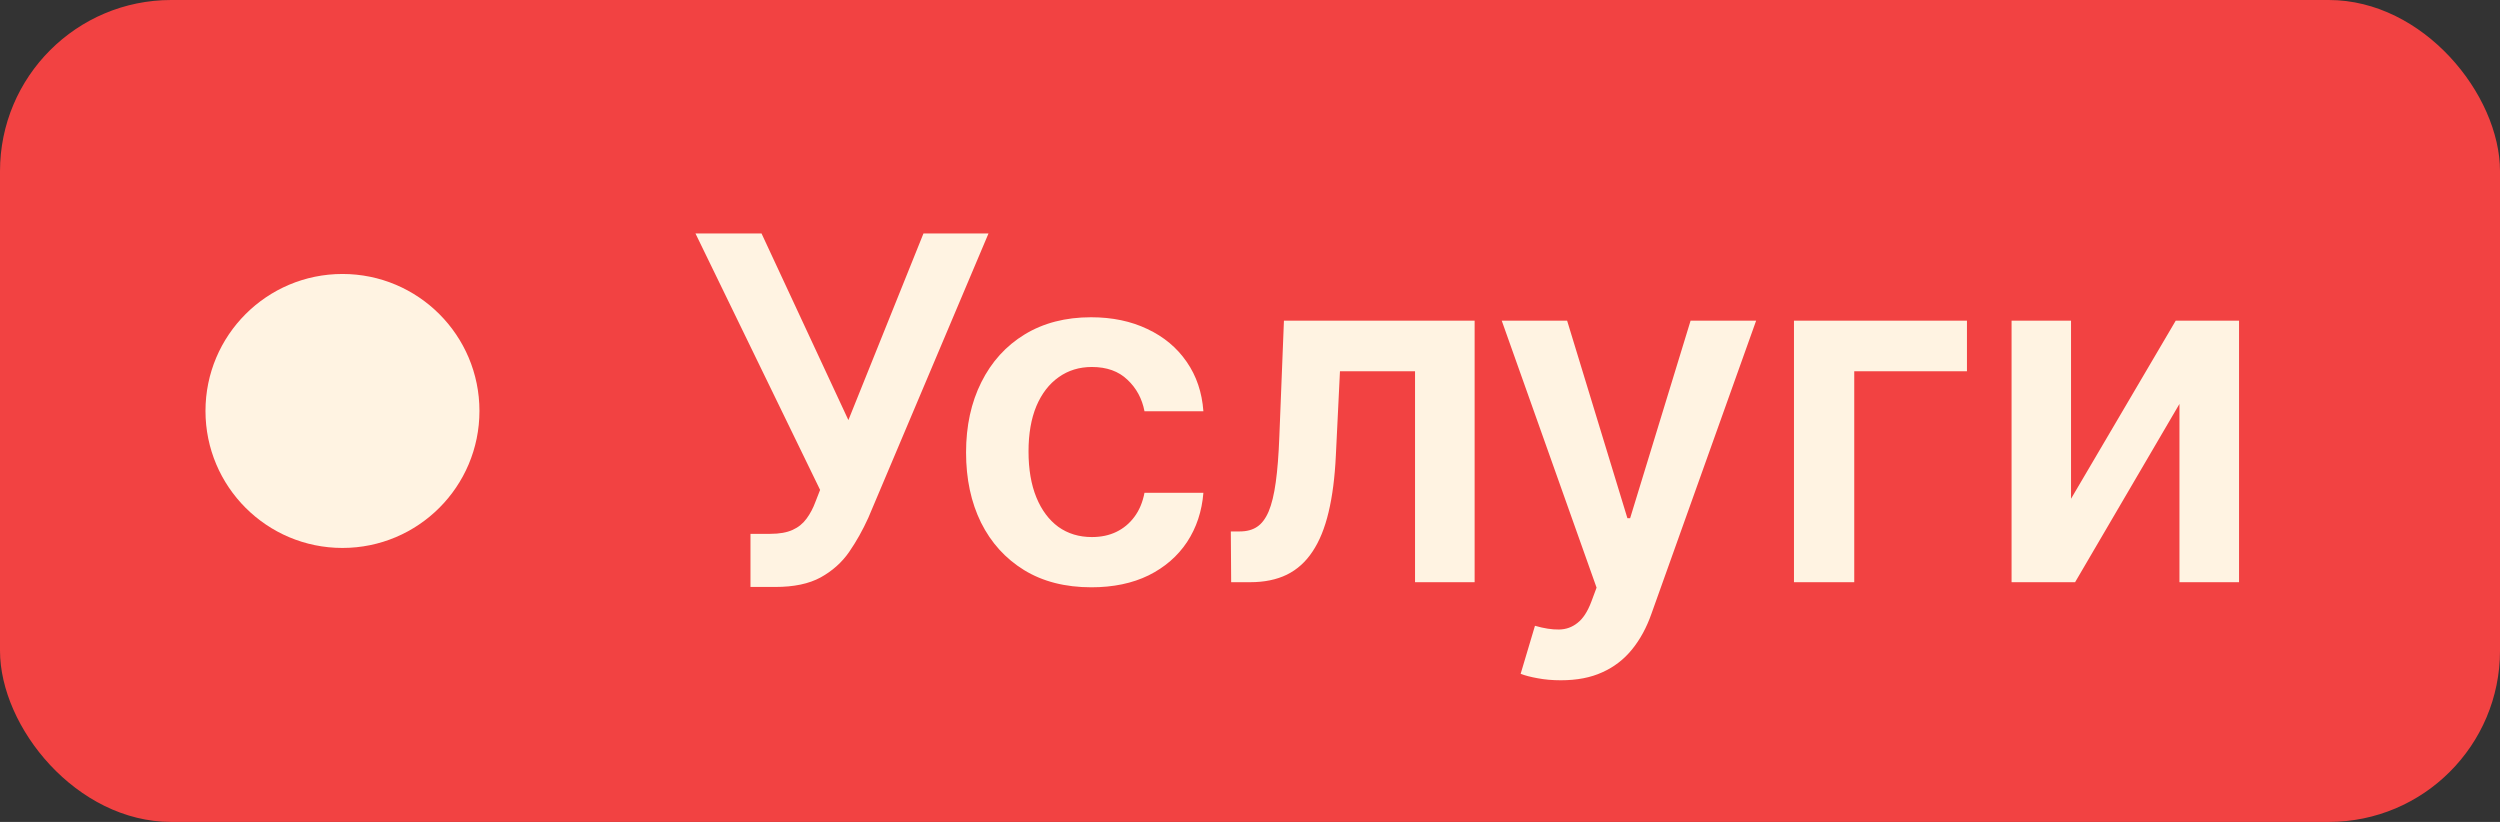 <?xml version="1.0" encoding="UTF-8"?> <svg xmlns="http://www.w3.org/2000/svg" width="73" height="24" viewBox="0 0 73 24" fill="none"><rect x="0" y="0" width="73" height="24" fill="#333333" stroke="none"/><rect width="73" height="24" rx="5" fill="#F24242"></rect><circle cx="10" cy="12" r="4" fill="#FFF3E2"></circle><path d="M21.914 17.139V15.588H22.496C22.758 15.588 22.973 15.55 23.142 15.474C23.311 15.398 23.447 15.288 23.55 15.146C23.656 15.003 23.744 14.837 23.813 14.648L23.947 14.305L20.308 6.818H22.237L24.773 12.267L26.965 6.818H28.864L25.354 15.121C25.192 15.479 25.005 15.812 24.793 16.12C24.581 16.425 24.304 16.672 23.962 16.861C23.624 17.046 23.183 17.139 22.64 17.139H21.914ZM31.868 17.149C31.105 17.149 30.451 16.982 29.904 16.647C29.36 16.312 28.941 15.85 28.646 15.26C28.354 14.667 28.209 13.984 28.209 13.212C28.209 12.436 28.358 11.752 28.656 11.158C28.954 10.562 29.375 10.098 29.919 9.766C30.466 9.432 31.112 9.264 31.858 9.264C32.477 9.264 33.026 9.379 33.503 9.607C33.984 9.833 34.367 10.152 34.652 10.567C34.937 10.978 35.099 11.458 35.139 12.008H33.419C33.349 11.641 33.183 11.334 32.922 11.089C32.663 10.84 32.317 10.716 31.883 10.716C31.515 10.716 31.192 10.815 30.913 11.014C30.635 11.21 30.418 11.492 30.262 11.859C30.109 12.227 30.033 12.668 30.033 13.182C30.033 13.702 30.109 14.15 30.262 14.524C30.414 14.895 30.628 15.182 30.903 15.384C31.182 15.583 31.508 15.682 31.883 15.682C32.148 15.682 32.385 15.633 32.593 15.533C32.806 15.431 32.983 15.283 33.125 15.091C33.268 14.899 33.366 14.665 33.419 14.39H35.139C35.096 14.93 34.937 15.409 34.662 15.827C34.387 16.241 34.012 16.566 33.538 16.801C33.064 17.033 32.507 17.149 31.868 17.149ZM35.95 17L35.94 15.518H36.203C36.402 15.518 36.57 15.474 36.705 15.384C36.841 15.295 36.954 15.146 37.044 14.937C37.133 14.725 37.203 14.44 37.252 14.082C37.302 13.724 37.337 13.278 37.357 12.744L37.491 9.364H43.059V17H41.319V10.84H39.127L39.007 13.301C38.977 13.938 38.906 14.489 38.794 14.957C38.684 15.421 38.528 15.803 38.326 16.105C38.127 16.407 37.877 16.632 37.575 16.781C37.274 16.927 36.918 17 36.507 17H35.95ZM45.576 19.864C45.331 19.864 45.104 19.844 44.895 19.804C44.69 19.767 44.526 19.724 44.403 19.675L44.821 18.273C45.083 18.349 45.316 18.385 45.522 18.382C45.727 18.379 45.908 18.314 46.064 18.188C46.223 18.066 46.357 17.86 46.466 17.572L46.62 17.159L43.851 9.364H45.76L47.52 15.131H47.6L49.365 9.364H51.279L48.221 17.925C48.079 18.329 47.89 18.675 47.655 18.964C47.419 19.255 47.131 19.477 46.789 19.63C46.451 19.786 46.047 19.864 45.576 19.864ZM57.435 9.364V10.84H54.144V17H52.384V9.364H57.435ZM60.474 14.564L63.531 9.364H65.38V17H63.64V11.795L60.593 17H58.738V9.364H60.474V14.564Z" fill="#FFF3E2"></path></svg> 